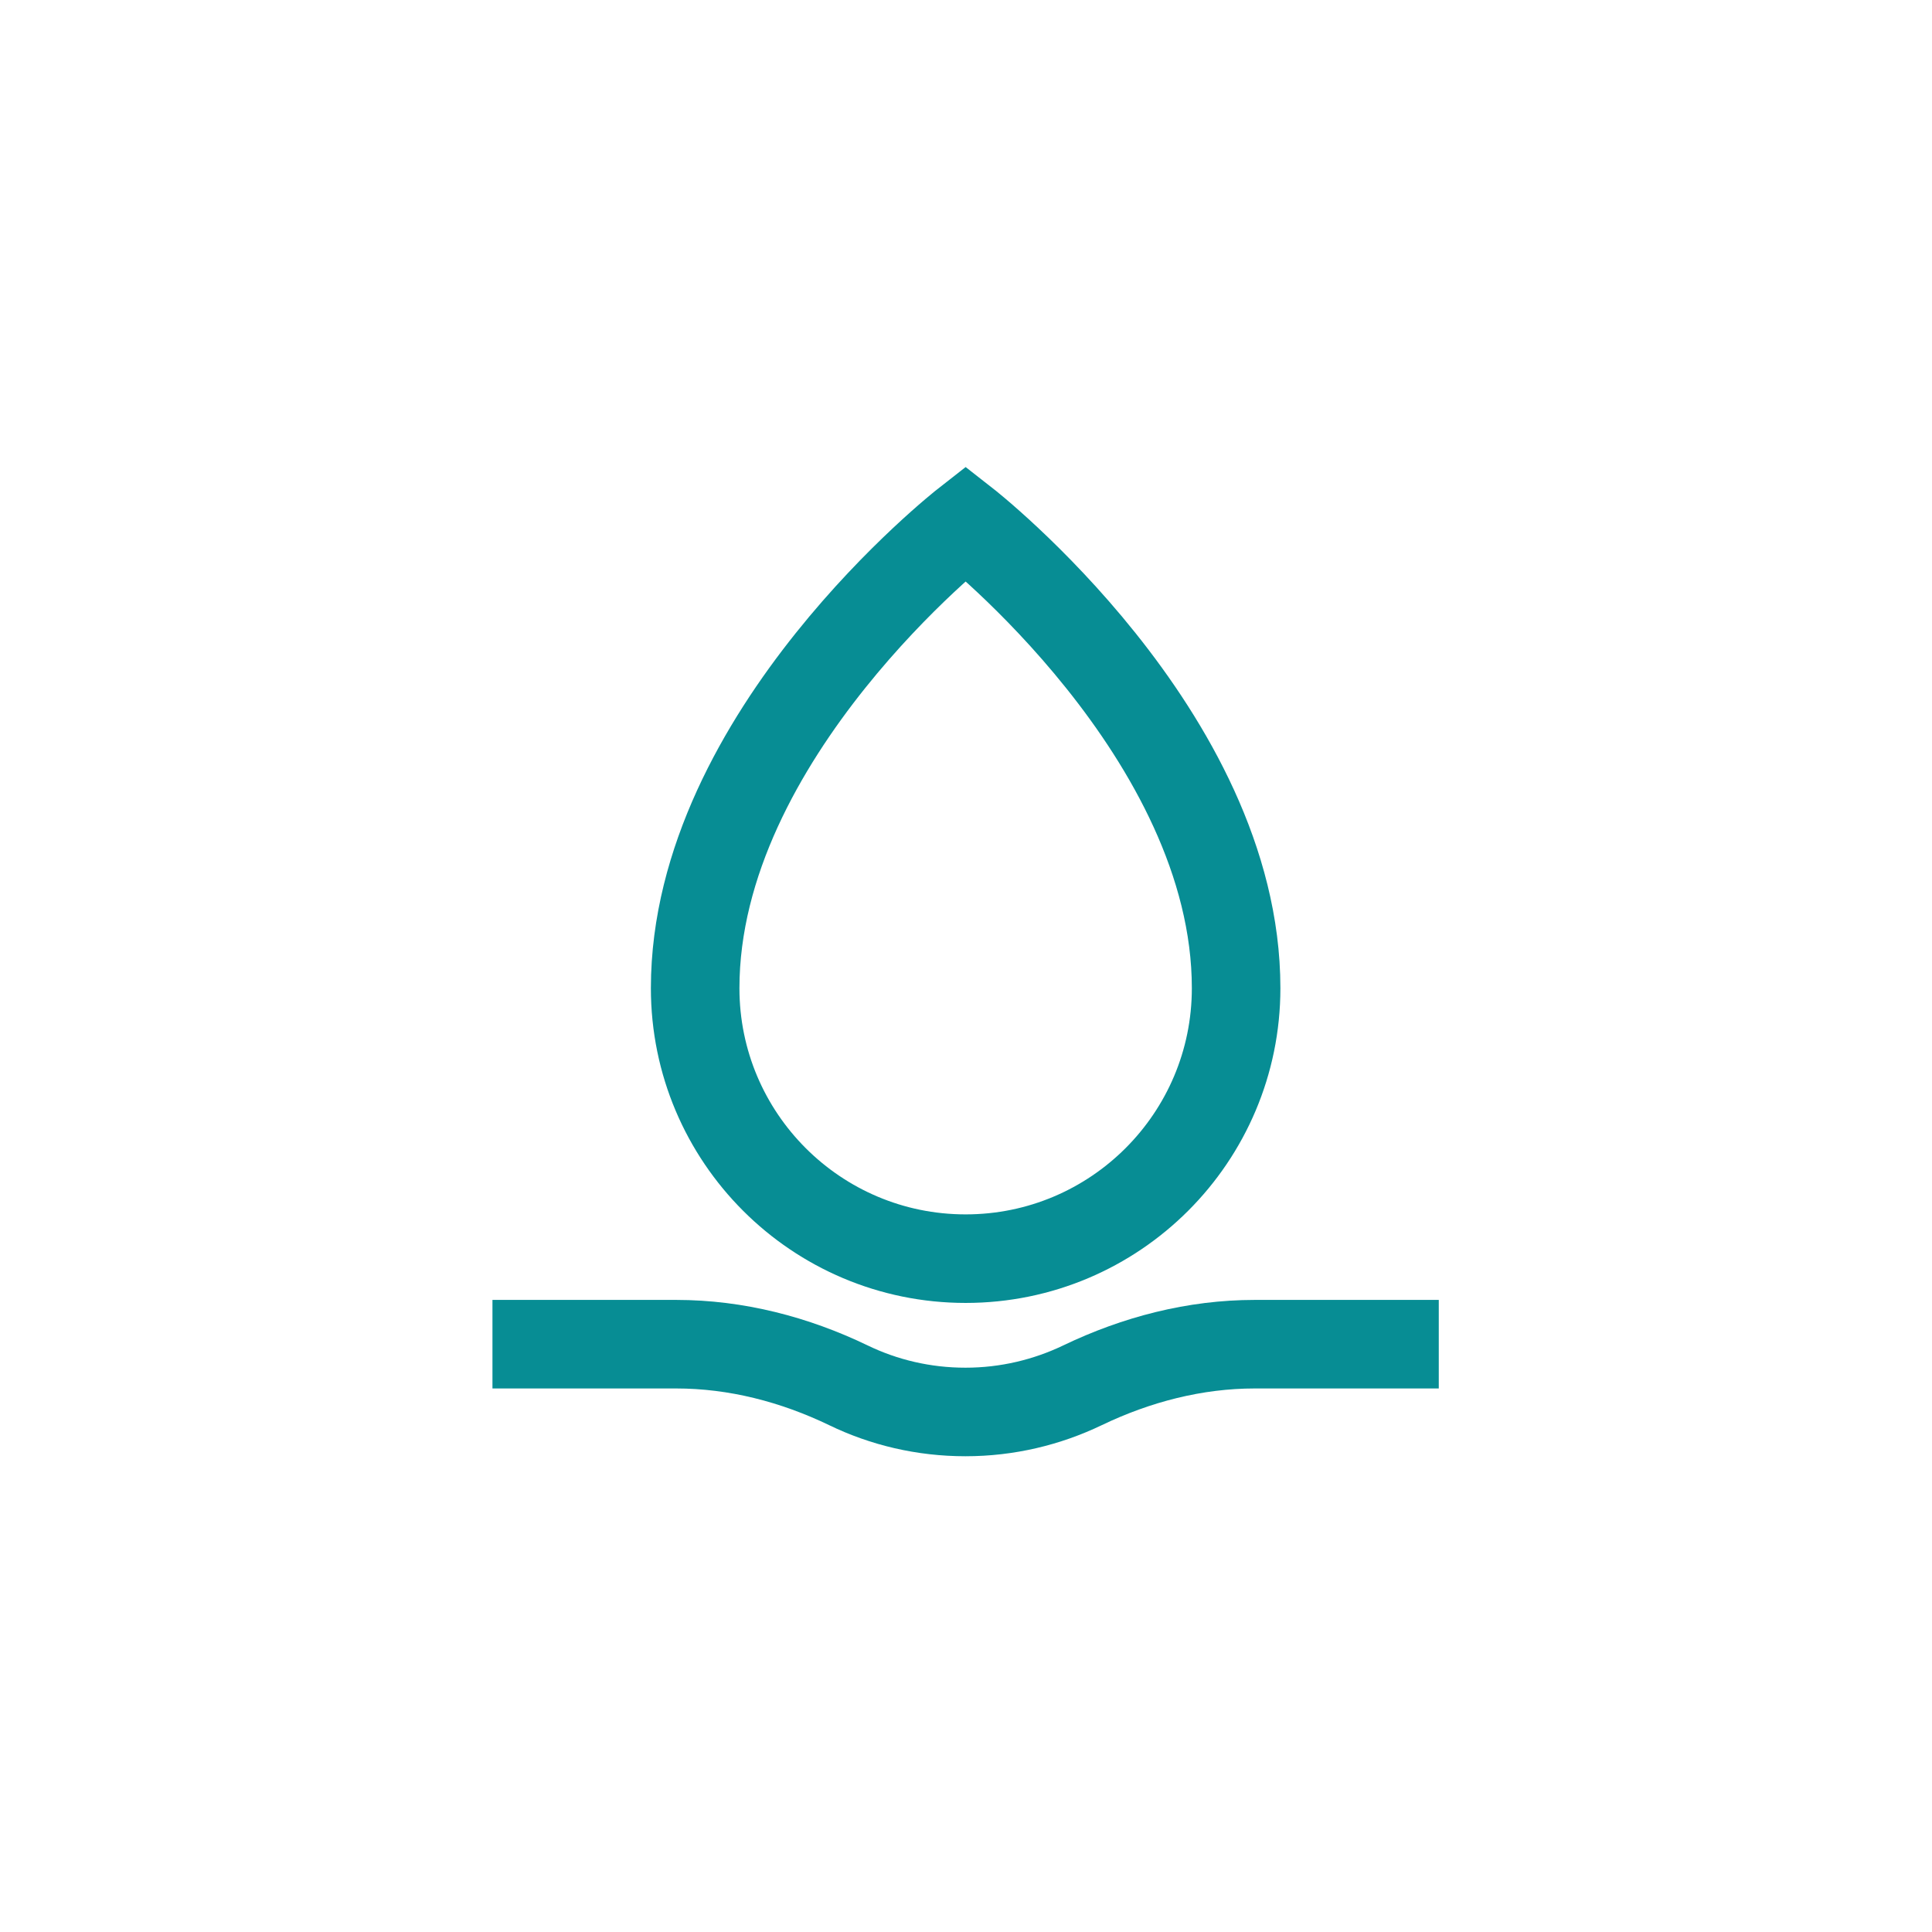 <?xml version="1.0" encoding="UTF-8"?>
<svg xmlns="http://www.w3.org/2000/svg" width="48" height="48" viewBox="0 0 48 48" fill="none">
  <path d="M30.711 24.551C30.711 28.262 27.702 31.271 23.991 31.271C20.28 31.271 17.271 28.262 17.271 24.551C17.271 18.253 23.991 13 23.991 13C23.991 13 30.711 18.253 30.711 24.551Z" stroke="#078D94" stroke-width="2.2" stroke-miterlimit="10"></path>
  <path d="M35.746 33.396H31.173C29.689 33.396 28.235 33.773 26.893 34.418C26.013 34.84 25.026 35.08 23.986 35.08C22.947 35.08 21.96 34.844 21.08 34.418C19.742 33.773 18.289 33.396 16.8 33.396H12.235" stroke="#078D94" stroke-width="2.2" stroke-miterlimit="10"></path>
</svg>
